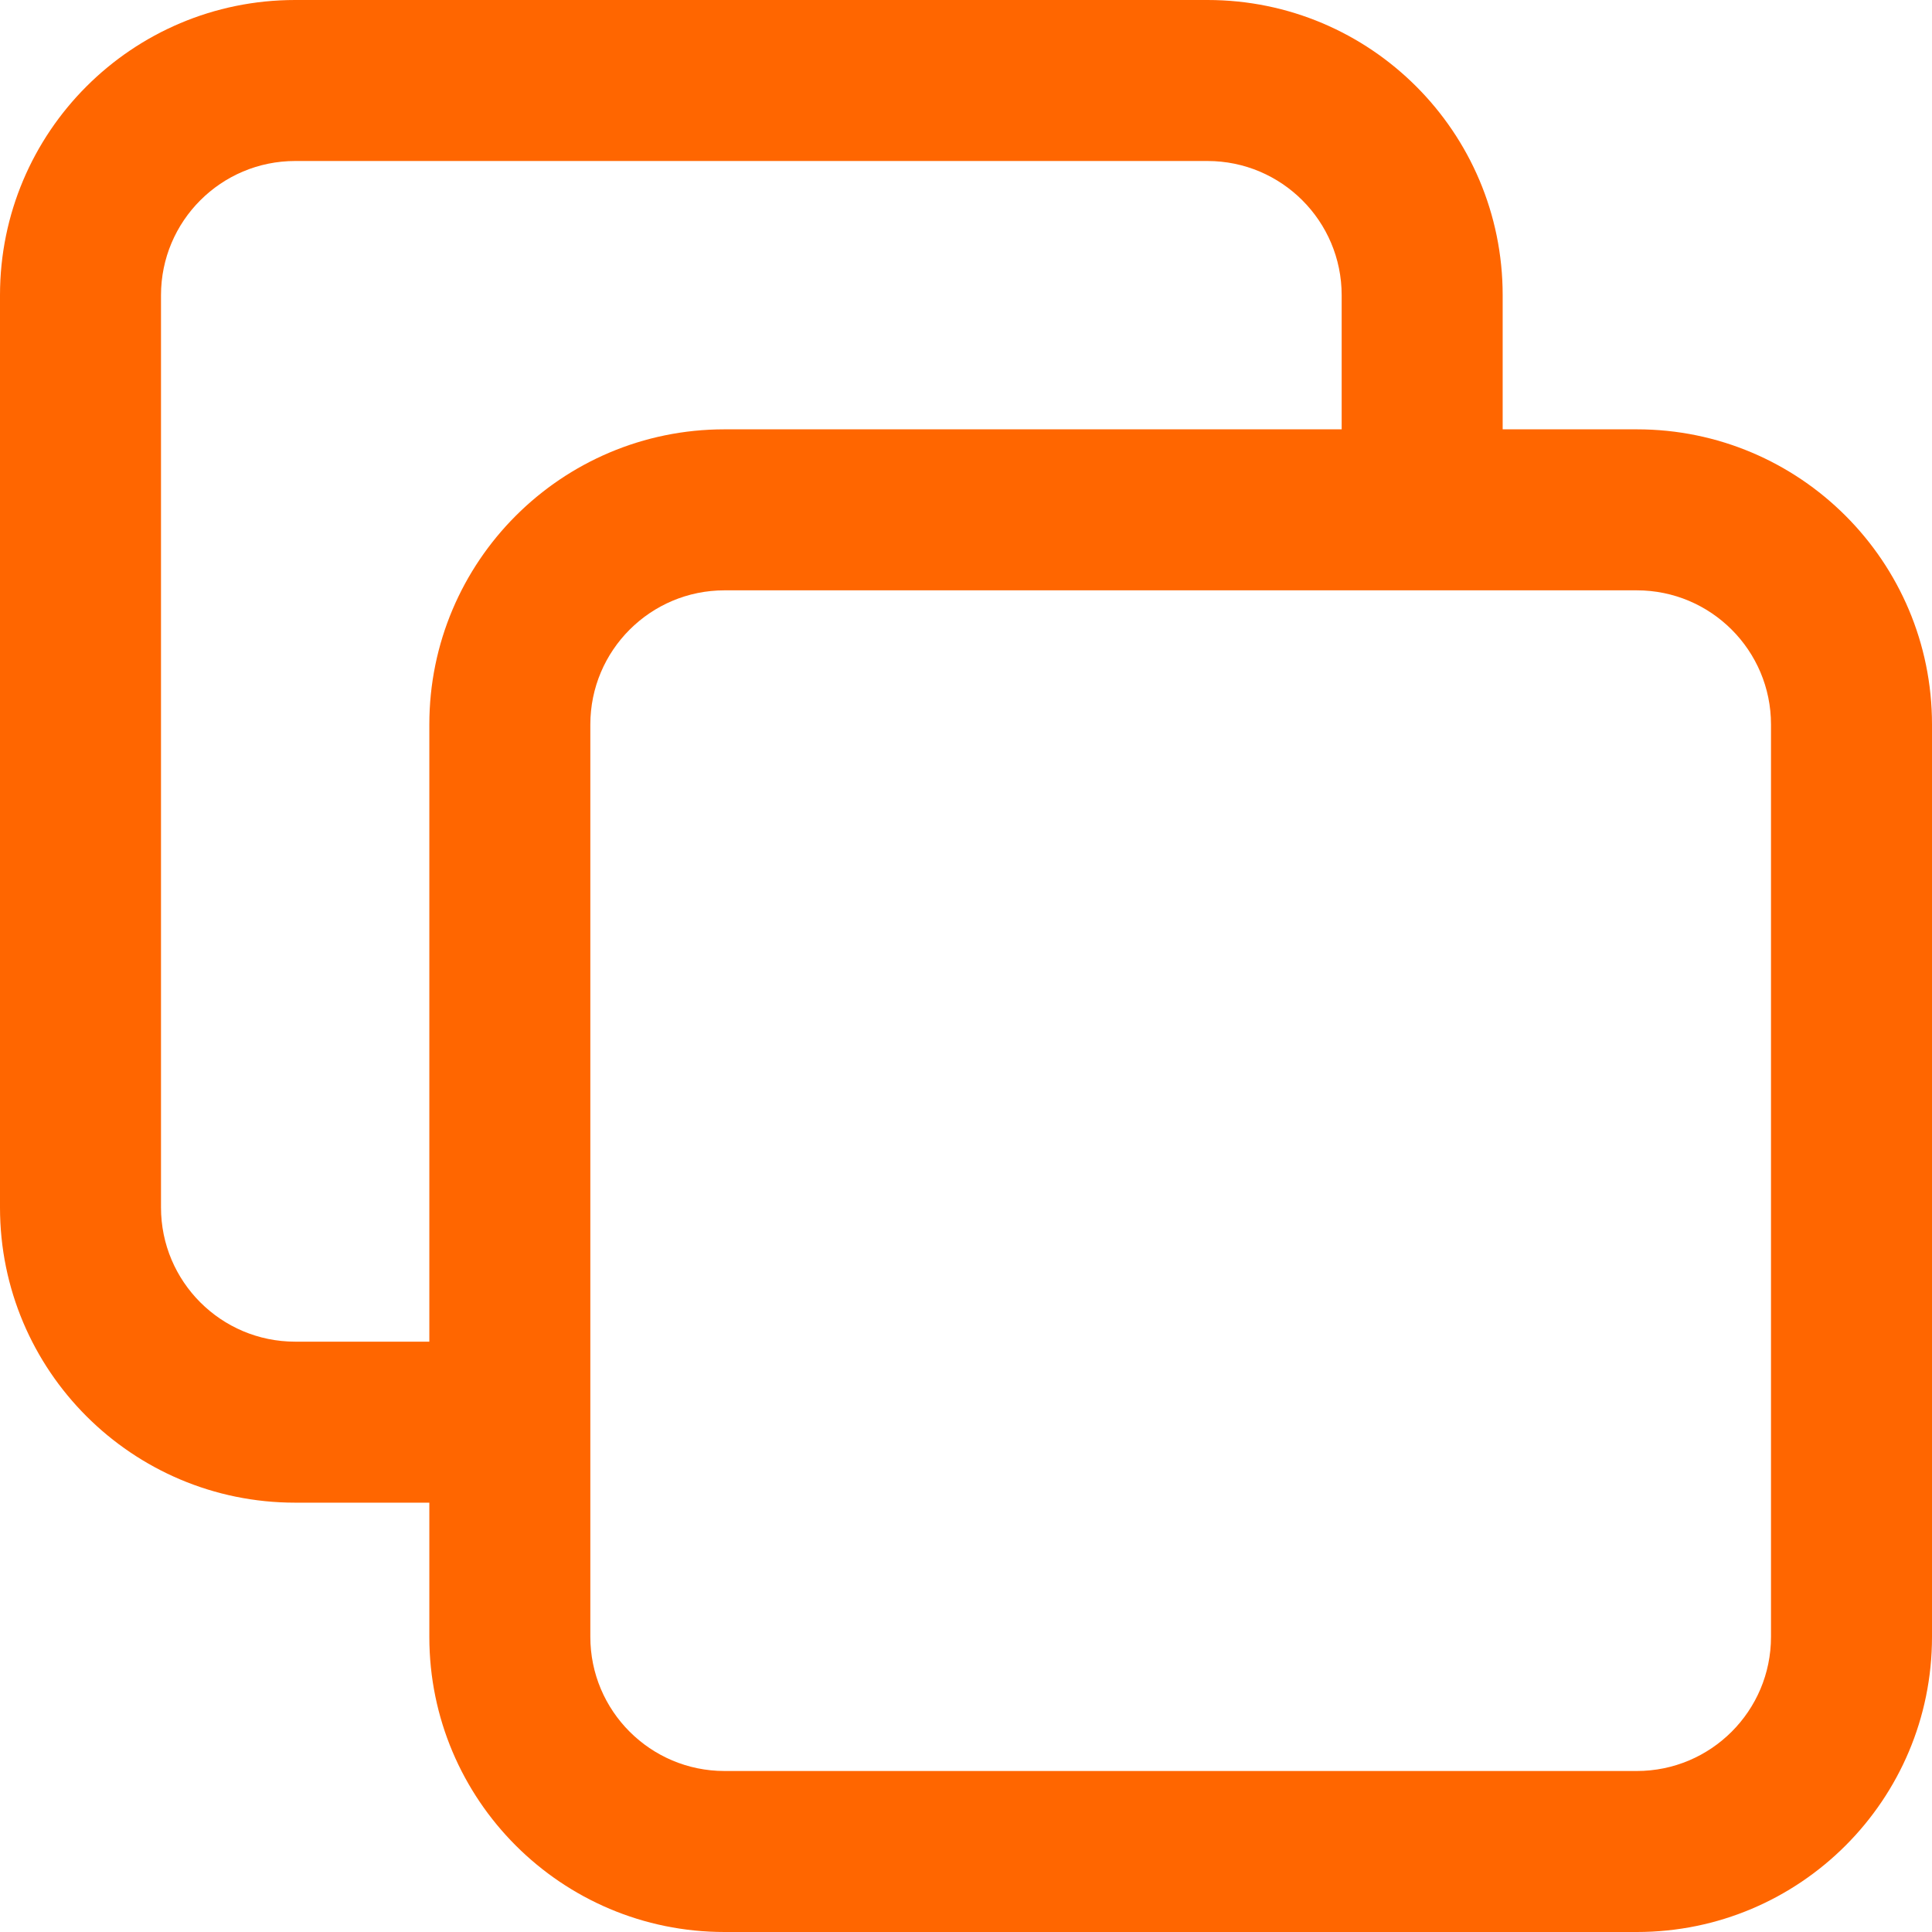 <svg width="18" height="18" viewBox="0 0 18 18" fill="none" xmlns="http://www.w3.org/2000/svg">
<path fill-rule="evenodd" clip-rule="evenodd" d="M0 2.75C0 1.231 1.231 0 2.75 0H11.25C12.769 0 14 1.231 14 2.75V4H15.25C16.769 4 18 5.231 18 6.75V15.25C18 16.769 16.769 18 15.25 18H6.75C5.231 18 4 16.769 4 15.25V14H2.75C1.231 14 0 12.769 0 11.25V2.75ZM4 12.5V6.75C4 5.231 5.231 4 6.75 4H12.5V2.75C12.5 2.06 11.94 1.5 11.25 1.5H2.75C2.06 1.5 1.5 2.06 1.5 2.75V11.25C1.5 11.94 2.06 12.5 2.75 12.5H4ZM6.75 5.5C6.06 5.5 5.5 6.06 5.5 6.75V15.25C5.5 15.94 6.06 16.5 6.75 16.5H15.25C15.94 16.5 16.5 15.94 16.5 15.25V6.75C16.5 6.06 15.94 5.5 15.25 5.5H6.75Z" fill="#FF6600"/>
</svg>
